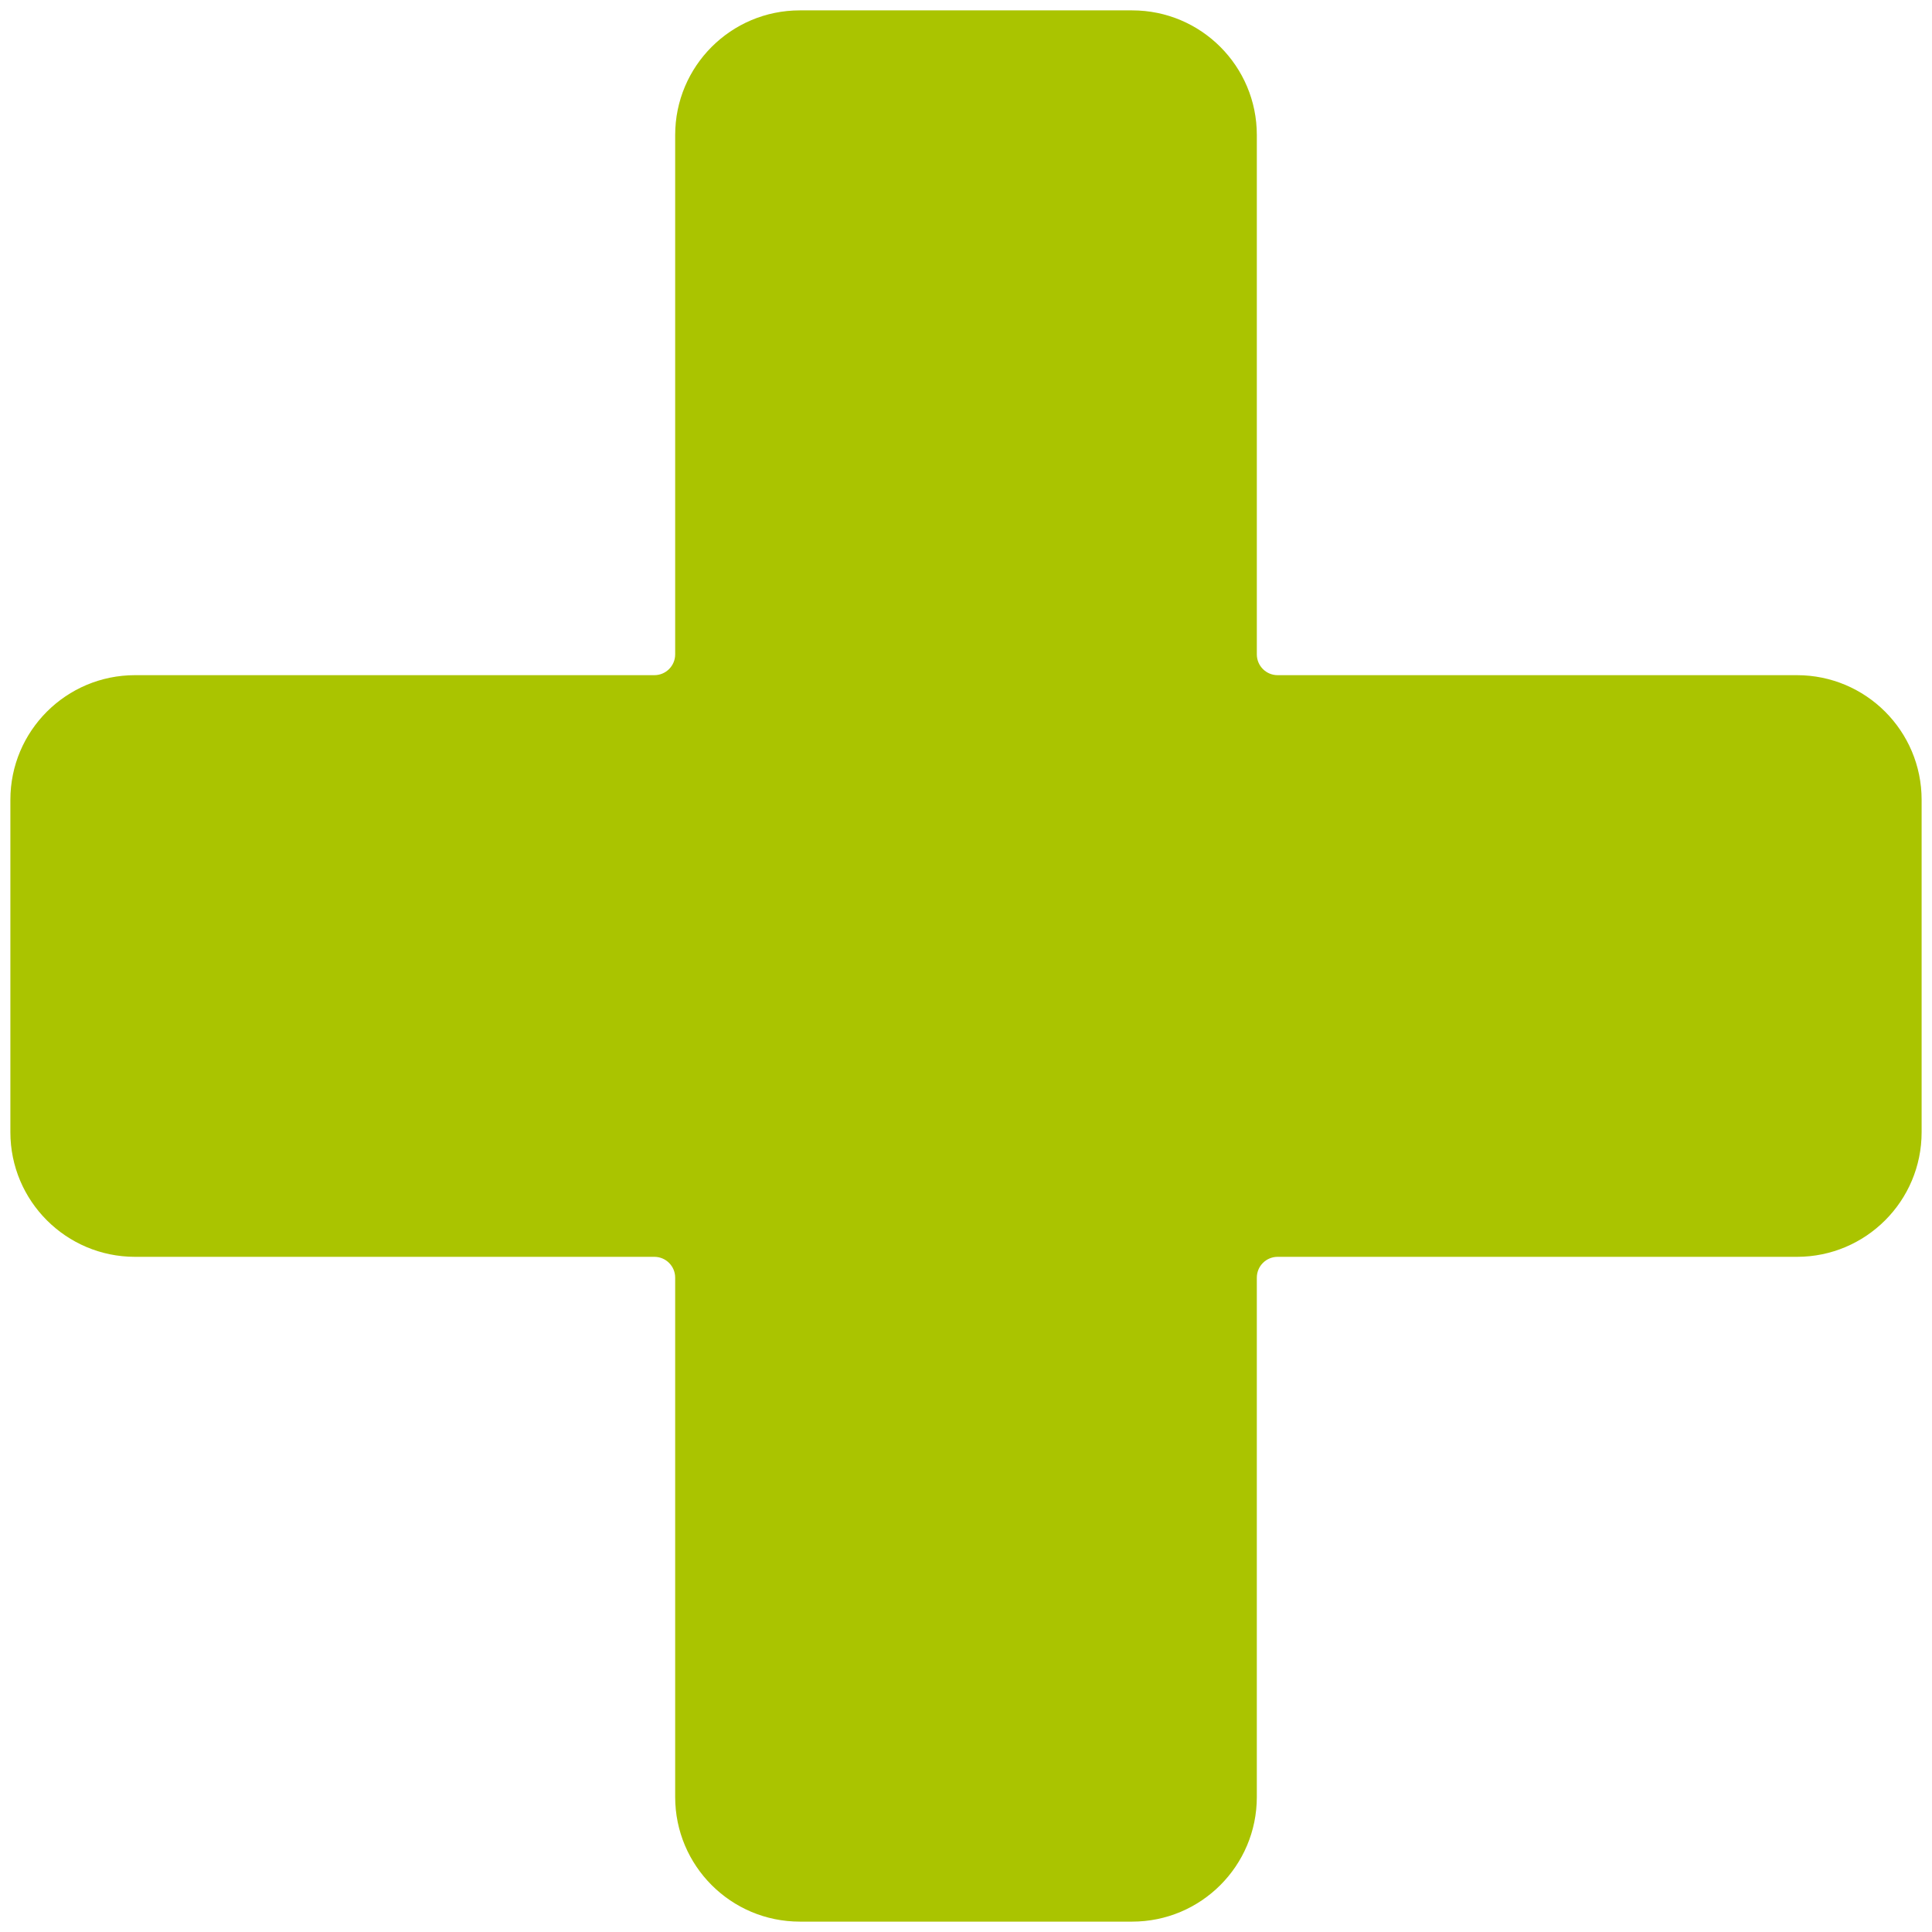 <svg xmlns="http://www.w3.org/2000/svg" width="62" height="62" viewBox="0 0 62 62">
    <path fill="#AAC400" d="M21.667 57.667c0 2.209 1.79 4 4 4h10.666c2.21 0 4-1.791 4-4V41c0-.368.299-.667.667-.667h16.667c2.209 0 4-1.79 4-4V25.667c0-2.21-1.791-4-4-4H41c-.368 0-.667-.299-.667-.667V4.333c0-2.209-1.79-4-4-4H25.667c-2.21 0-4 1.791-4 4V21c0 .368-.299.667-.667.667H4.333c-2.209 0-4 1.79-4 4v10.666c0 2.21 1.791 4 4 4H21c.368 0 .667.299.667.667v16.667z"/>
</svg>
